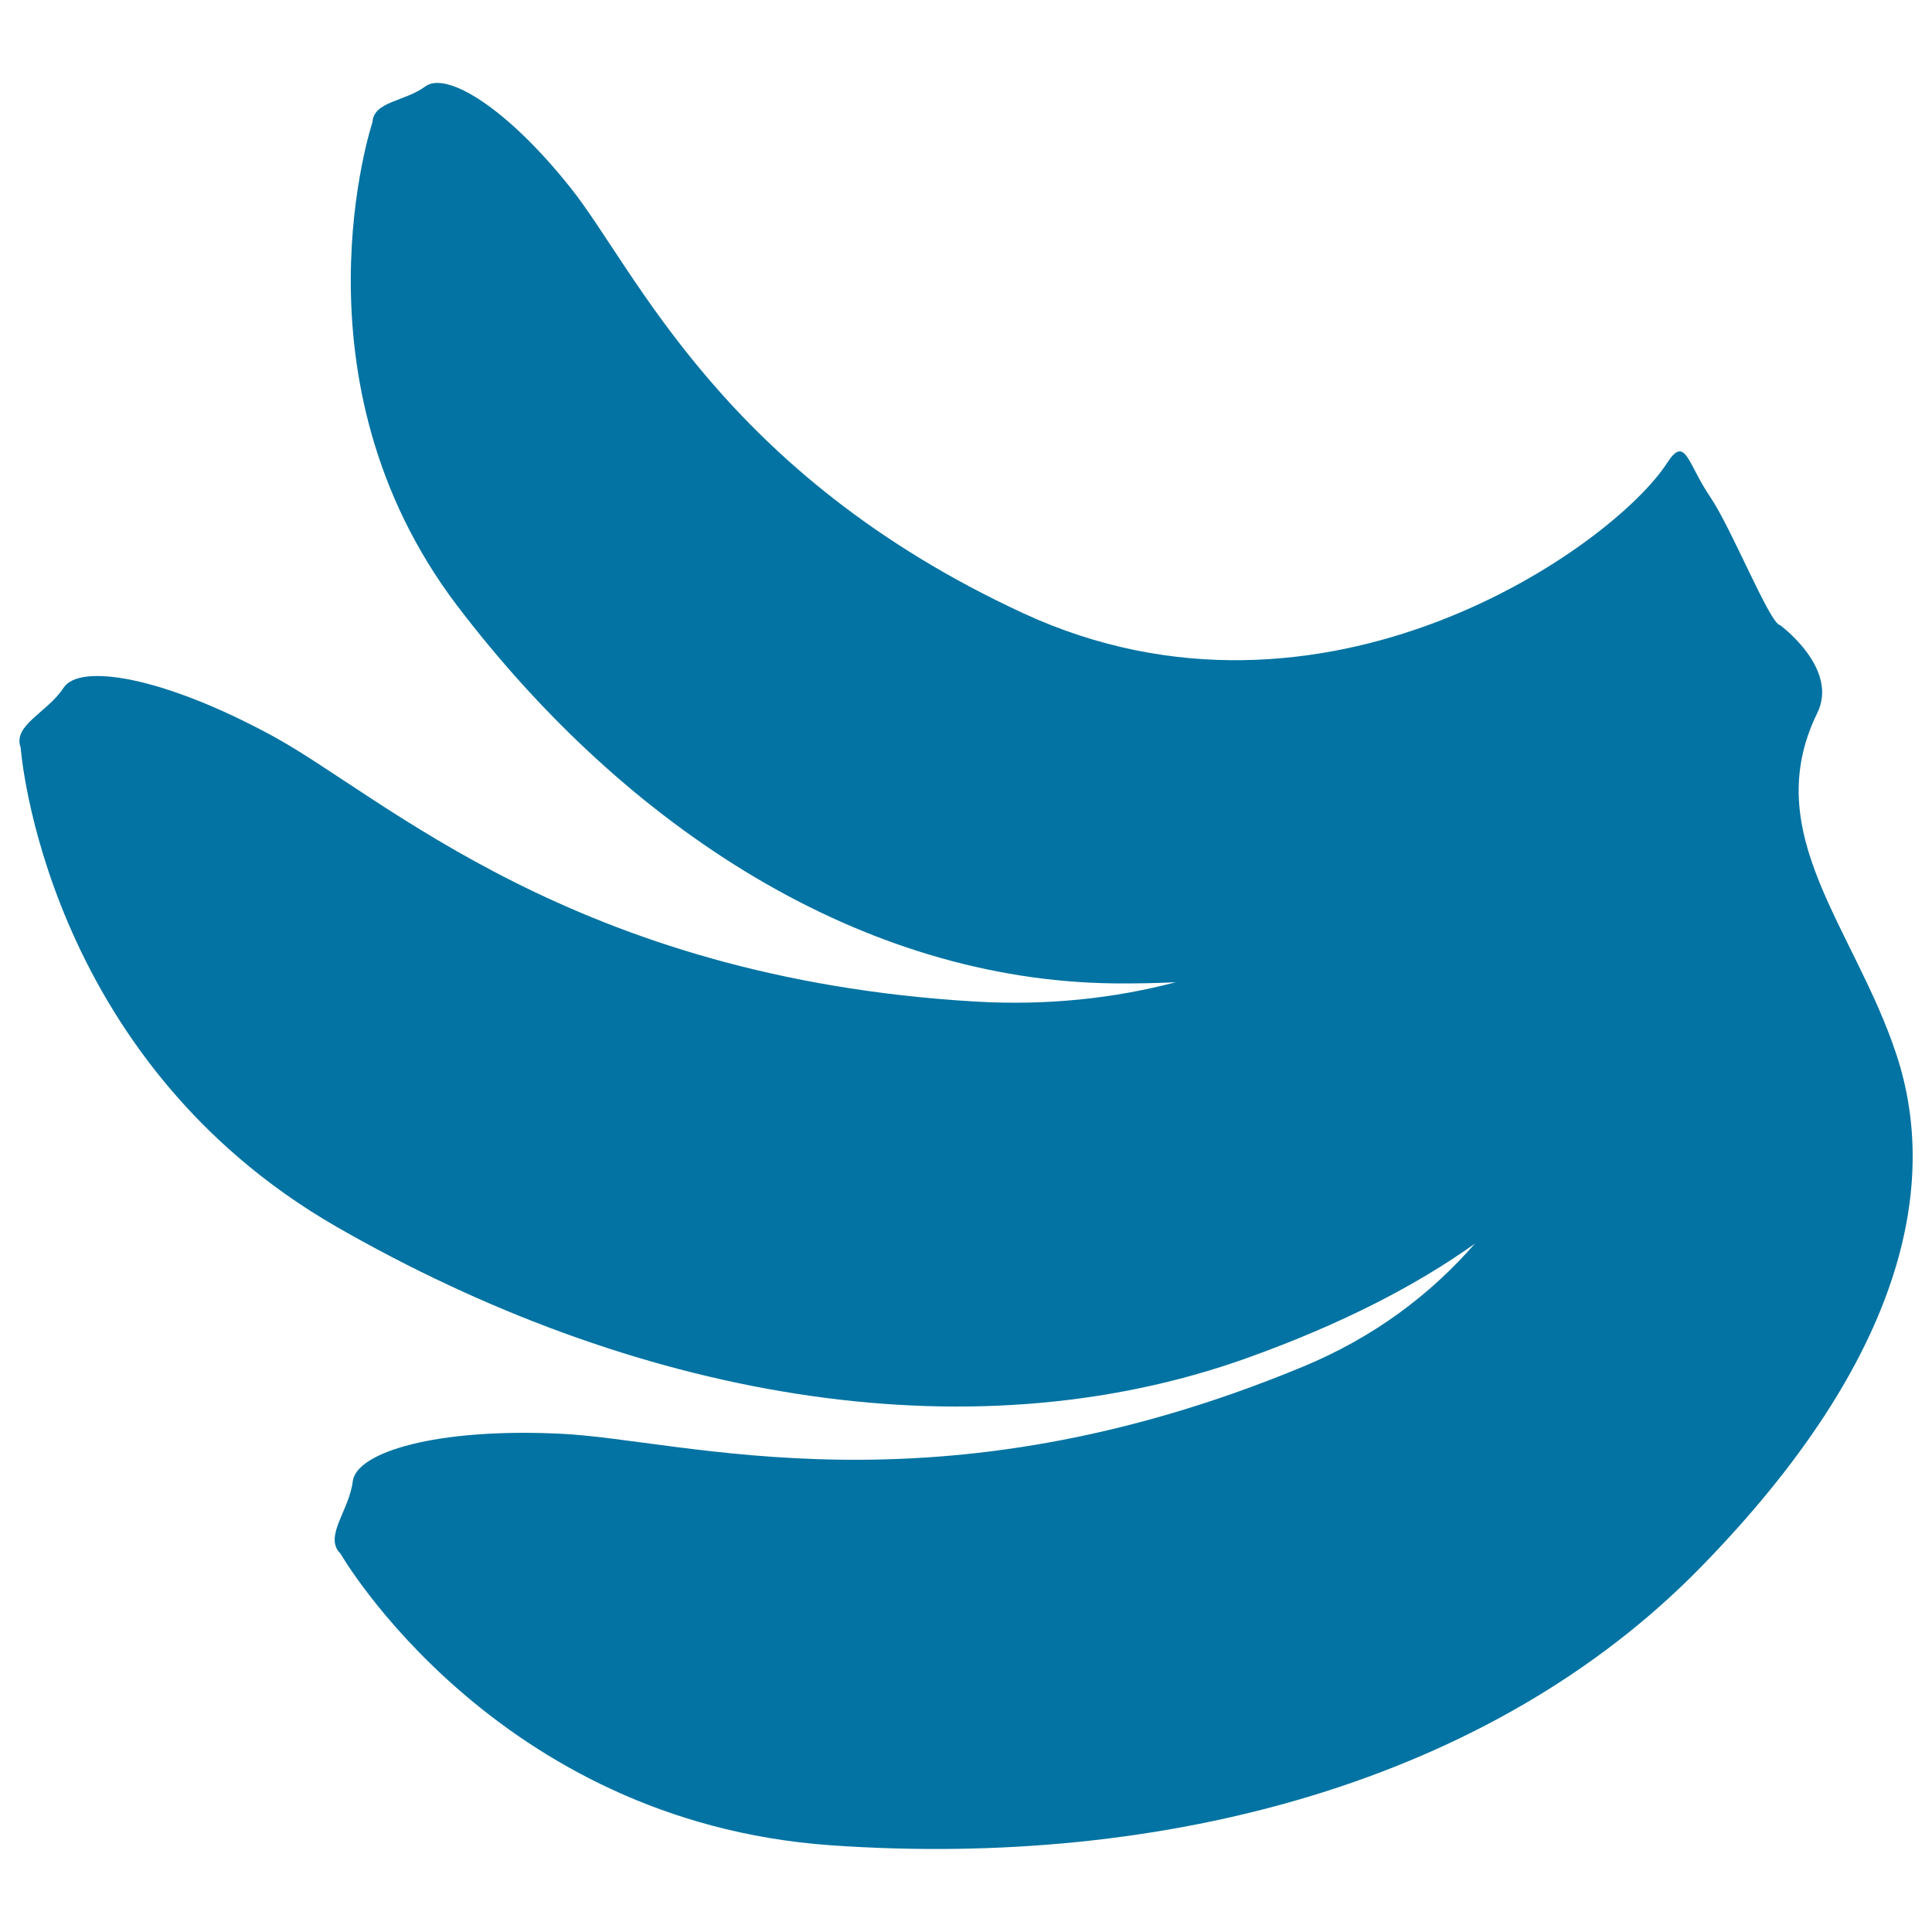 <svg xmlns="http://www.w3.org/2000/svg" viewBox="0 0 1000 1000" style="fill:#0273a2">
<title>Fruits SVG icon</title>
<path d="M352.9,396.4l1.1-0.7L352.9,396.4z"/><path d="M981.6,545.9c-21.6-65.6-71.5-114.5-41-176.8c11.4-23.1-19.2-45.5-19.2-45.5c-5.3-0.6-24.8-49.5-36.2-66.4c-11.8-17.3-12.8-32.3-22.3-17.6c-27.6,42.9-177.4,149.9-333.3,77.8C373.8,245.3,329,139.4,295.4,97.3c-33.4-42-64.5-60.5-75.2-52.6c-10.6,7.9-26.8,7.7-27.4,18.5c0,0-44.5,133.5,43.6,250C324.7,429.4,446.6,507.6,576.8,509c11.1,0.1,21.6-0.1,31.8-0.6c-31.7,8.3-66.3,12.2-103.9,10C297,506.1,198.2,411.9,141.2,381c-56.8-30.9-100-37.8-108.3-25c-8.3,12.8-26.5,19.3-22.2,31c0,0,11.5,160.6,163.7,248.1c152.2,87.3,324.7,120.2,471.1,67.8c49.1-17.6,87.8-37.7,117.9-59.2c-22.8,26.1-51.9,48.4-89.5,63.9c-190.6,78.9-319.6,37.4-383.8,34.5c-64.1-3.1-105.6,9.5-107.5,24.6c-1.8,15.1-15.2,28.7-6.4,37.4c0,0,79.8,138.6,253.6,151c173.7,12.2,341.8-33.1,449.9-143.3C987.5,701.8,1003.3,611.5,981.6,545.9z"/>
</svg>